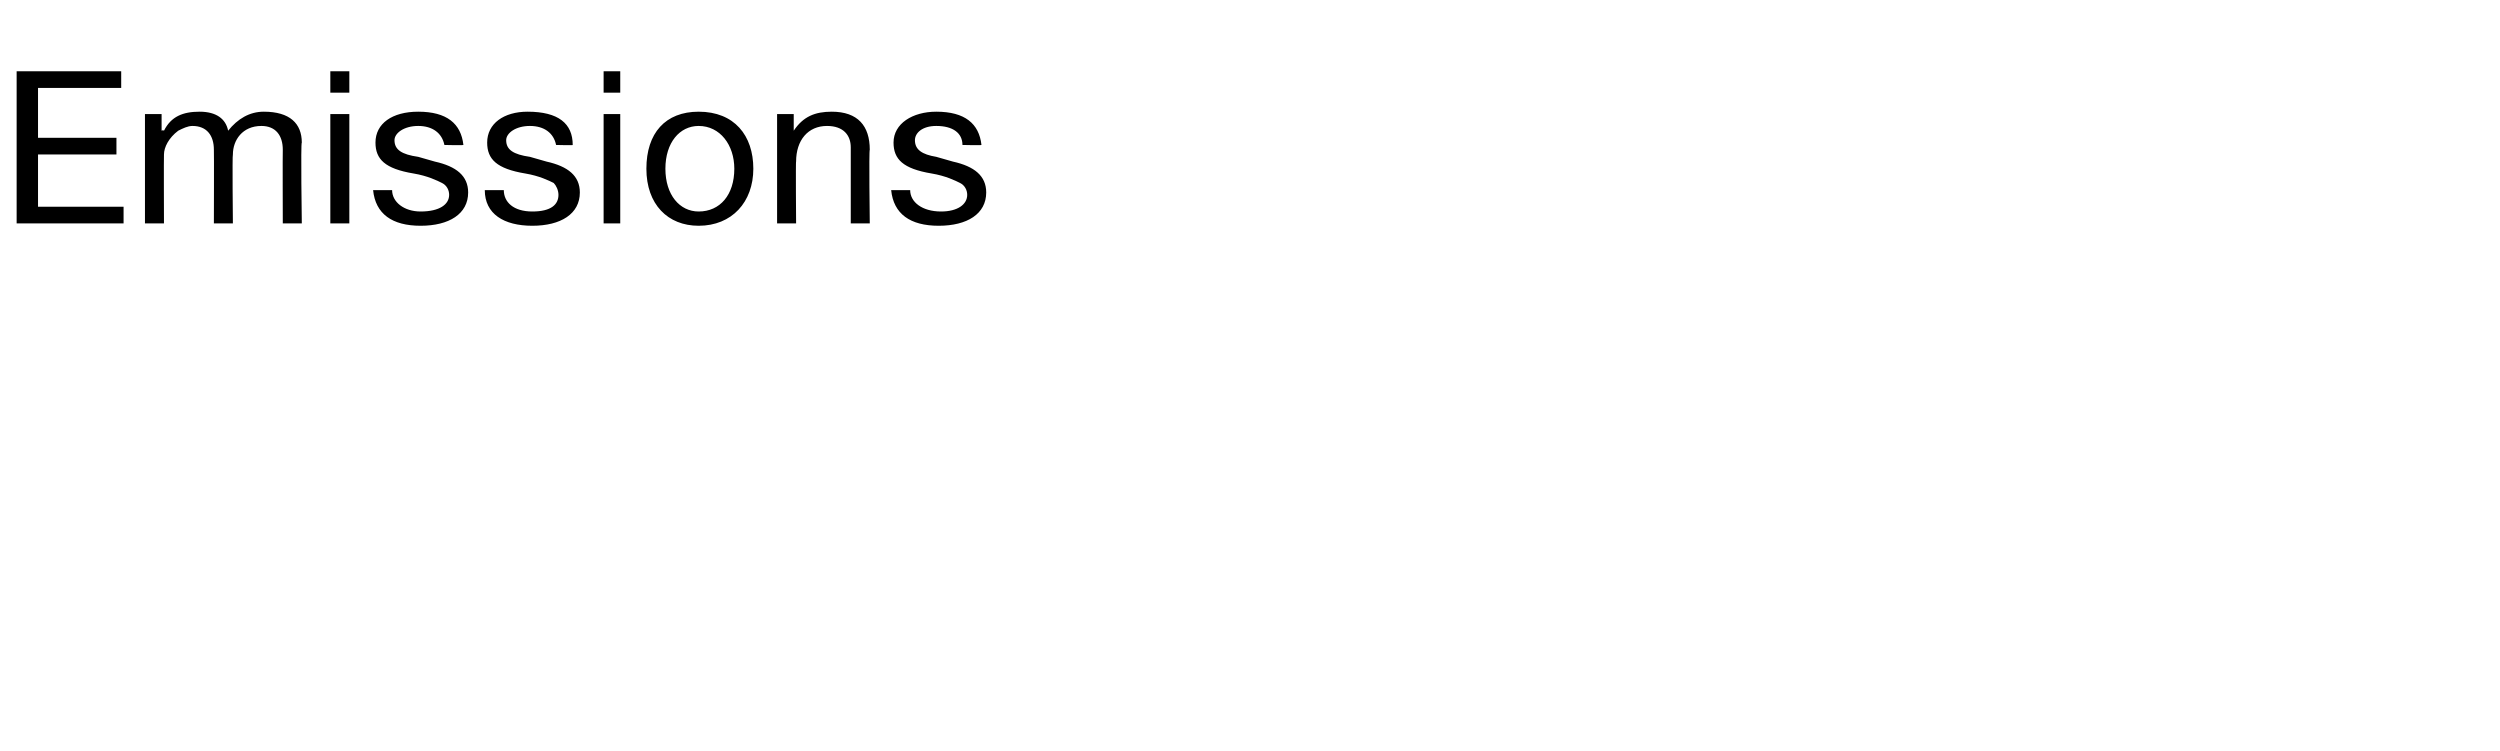 <?xml version="1.0" standalone="no"?><!DOCTYPE svg PUBLIC "-//W3C//DTD SVG 1.1//EN" "http://www.w3.org/Graphics/SVG/1.1/DTD/svg11.dtd"><svg xmlns="http://www.w3.org/2000/svg" version="1.1" width="105.2px" height="31.6px" viewBox="0 -3 105.2 31.6" style="top:-3px">  <desc>Emissions</desc>  <defs/>  <g id="Polygon1059768">    <path d="M 5.1 0 L 5.1 0.7 L 1.6 0.7 L 1.6 2.8 L 4.9 2.8 L 4.9 3.5 L 1.6 3.5 L 1.6 5.7 L 5.2 5.7 L 5.2 6.4 L 0.7 6.4 L 0.7 0 L 5.1 0 Z M 9.6 2.5 C 10 2 10.5 1.7 11.1 1.7 C 12.2 1.7 12.7 2.2 12.7 3 C 12.65 2.99 12.7 6.4 12.7 6.4 L 11.9 6.4 C 11.9 6.4 11.89 3.34 11.9 3.3 C 11.9 2.7 11.6 2.3 11 2.3 C 10.2 2.3 9.8 2.9 9.8 3.5 C 9.77 3.5 9.8 6.4 9.8 6.4 L 9 6.4 C 9 6.4 9.01 3.34 9 3.3 C 9 2.7 8.7 2.3 8.1 2.3 C 7.9 2.3 7.7 2.4 7.5 2.5 C 7.1 2.8 6.9 3.2 6.9 3.5 C 6.89 3.51 6.9 6.4 6.9 6.4 L 6.1 6.4 L 6.1 1.8 L 6.8 1.8 L 6.8 2.5 C 6.8 2.5 6.86 2.46 6.9 2.5 C 7.2 1.9 7.7 1.7 8.4 1.7 C 9.1 1.7 9.5 2 9.6 2.5 Z M 14.7 0 L 14.7 0.9 L 13.9 0.9 L 13.9 0 L 14.7 0 Z M 14.7 1.8 L 14.7 6.4 L 13.9 6.4 L 13.9 1.8 L 14.7 1.8 Z M 19.5 3.1 C 19.46 3.12 18.7 3.1 18.7 3.1 C 18.7 3.1 18.69 3.11 18.7 3.1 C 18.6 2.6 18.2 2.3 17.6 2.3 C 17 2.3 16.6 2.6 16.6 2.9 C 16.6 3.3 16.9 3.5 17.6 3.6 C 17.6 3.6 18.3 3.8 18.3 3.8 C 19.2 4 19.7 4.4 19.7 5.1 C 19.7 6 18.9 6.5 17.7 6.5 C 16.5 6.5 15.8 6 15.7 5 C 15.7 5 16.5 5 16.5 5 C 16.5 5.5 17 5.9 17.7 5.9 C 18.5 5.9 18.9 5.6 18.9 5.2 C 18.9 5 18.8 4.8 18.6 4.7 C 18.4 4.6 18 4.4 17.4 4.3 C 16.2 4.1 15.8 3.7 15.8 3 C 15.8 2.2 16.5 1.7 17.6 1.7 C 18.8 1.7 19.4 2.2 19.5 3.1 Z M 24.1 3.1 C 24.15 3.12 23.4 3.1 23.4 3.1 C 23.4 3.1 23.38 3.11 23.4 3.1 C 23.3 2.6 22.9 2.3 22.3 2.3 C 21.7 2.3 21.3 2.6 21.3 2.9 C 21.3 3.3 21.6 3.5 22.3 3.6 C 22.3 3.6 23 3.8 23 3.8 C 23.9 4 24.4 4.4 24.4 5.1 C 24.4 6 23.6 6.5 22.4 6.5 C 21.2 6.5 20.4 6 20.4 5 C 20.4 5 21.2 5 21.2 5 C 21.2 5.5 21.6 5.9 22.4 5.9 C 23.2 5.9 23.5 5.6 23.5 5.2 C 23.5 5 23.4 4.8 23.3 4.7 C 23.1 4.6 22.7 4.4 22.1 4.3 C 20.9 4.1 20.5 3.7 20.5 3 C 20.5 2.2 21.2 1.7 22.2 1.7 C 23.5 1.7 24.1 2.2 24.1 3.1 Z M 26.1 0 L 26.1 0.9 L 25.4 0.9 L 25.4 0 L 26.1 0 Z M 26.1 1.8 L 26.1 6.4 L 25.4 6.4 L 25.4 1.8 L 26.1 1.8 Z M 31.7 4.1 C 31.7 5.5 30.8 6.5 29.4 6.5 C 28.1 6.5 27.2 5.6 27.2 4.1 C 27.2 2.6 28 1.7 29.4 1.7 C 30.9 1.7 31.7 2.7 31.7 4.1 Z M 29.4 5.9 C 30.3 5.9 30.9 5.2 30.9 4.1 C 30.9 3.1 30.3 2.3 29.4 2.3 C 28.6 2.3 28 3 28 4.1 C 28 5.2 28.6 5.9 29.4 5.9 Z M 36.6 3.3 C 36.56 3.33 36.6 6.4 36.6 6.4 L 35.8 6.4 C 35.8 6.4 35.8 3.25 35.8 3.2 C 35.8 2.7 35.5 2.3 34.8 2.3 C 34 2.3 33.5 2.9 33.5 3.8 C 33.48 3.77 33.5 6.4 33.5 6.4 L 32.7 6.4 L 32.7 1.8 L 33.4 1.8 L 33.4 2.5 C 33.4 2.5 33.45 2.51 33.4 2.5 C 33.8 1.9 34.3 1.7 35 1.7 C 36.1 1.7 36.6 2.3 36.6 3.3 Z M 41.3 3.1 C 41.29 3.12 40.5 3.1 40.5 3.1 C 40.5 3.1 40.53 3.11 40.5 3.1 C 40.5 2.6 40.1 2.3 39.4 2.3 C 38.8 2.3 38.5 2.6 38.5 2.9 C 38.5 3.3 38.8 3.5 39.4 3.6 C 39.4 3.6 40.1 3.8 40.1 3.8 C 41 4 41.5 4.4 41.5 5.1 C 41.5 6 40.7 6.5 39.5 6.5 C 38.3 6.5 37.6 6 37.5 5 C 37.5 5 38.3 5 38.3 5 C 38.3 5.5 38.8 5.9 39.6 5.9 C 40.3 5.9 40.7 5.6 40.7 5.2 C 40.7 5 40.6 4.8 40.4 4.7 C 40.2 4.6 39.8 4.4 39.2 4.3 C 38 4.1 37.6 3.7 37.6 3 C 37.6 2.2 38.4 1.7 39.4 1.7 C 40.6 1.7 41.2 2.2 41.3 3.1 Z " stroke="none" fill="#000"/>  </g></svg>